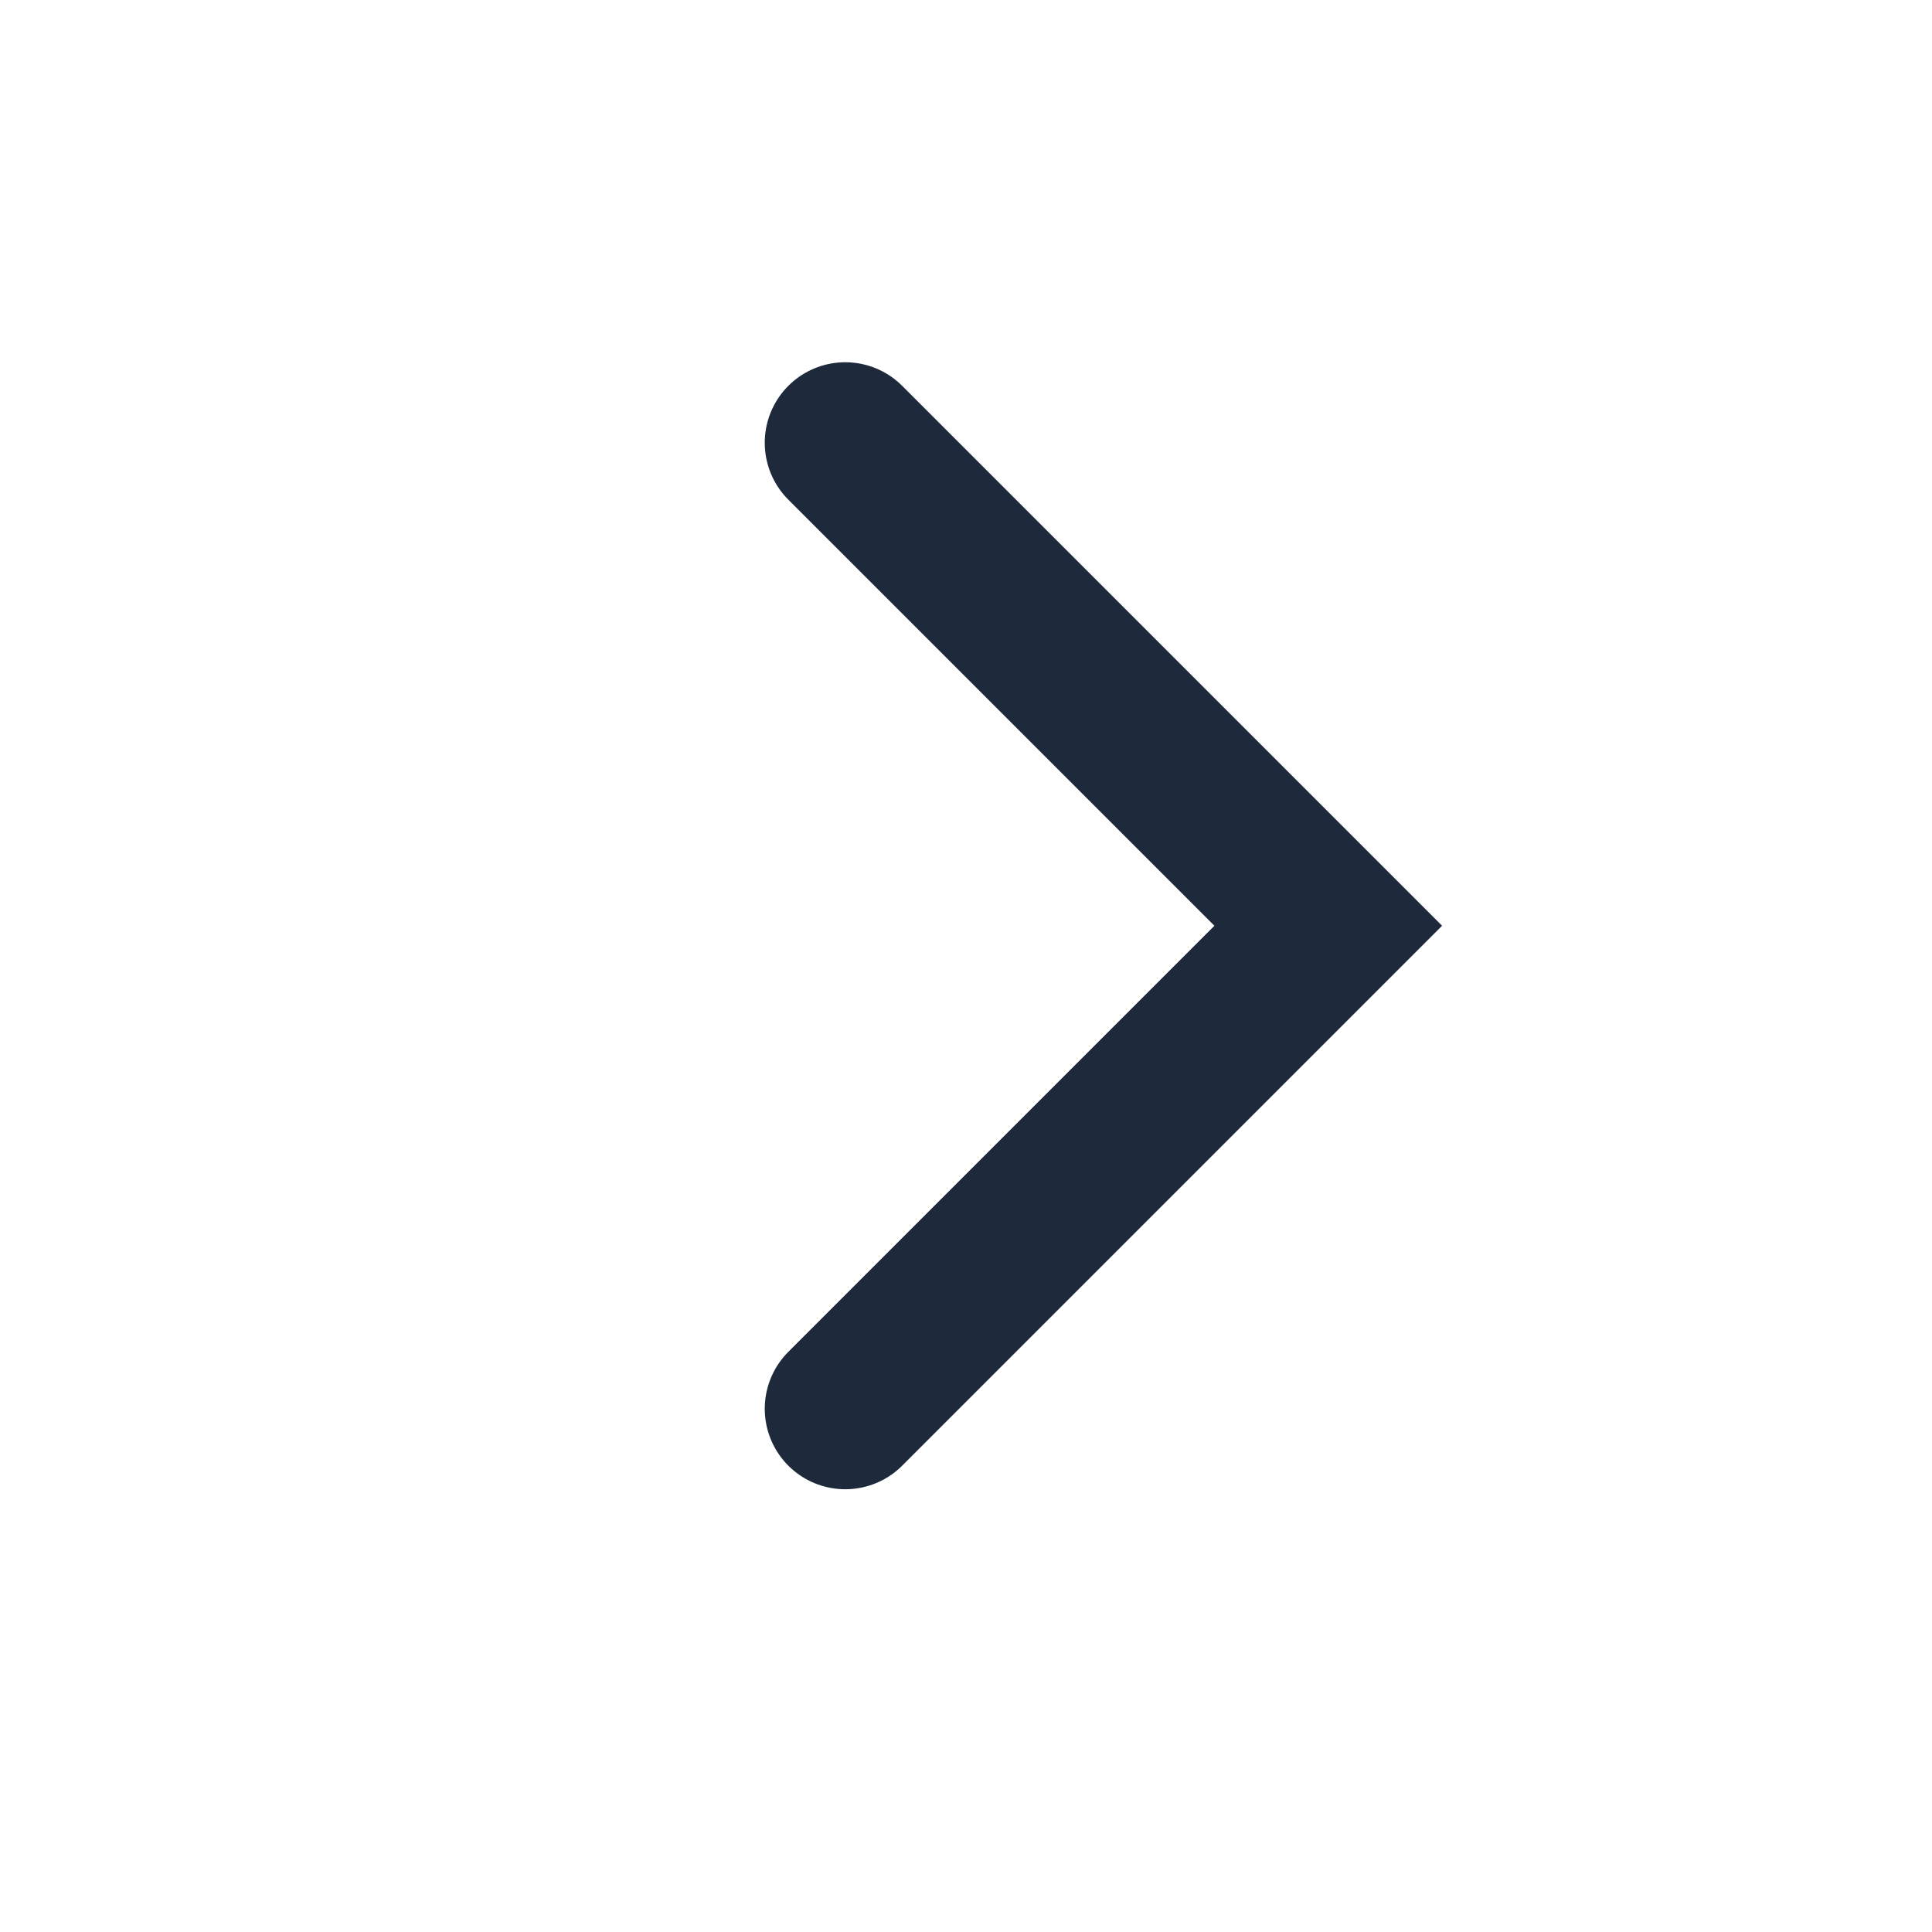 <svg xmlns="http://www.w3.org/2000/svg" width="24" height="24" viewBox="0 0 24 24">
  <g id="Raggruppa_10852" data-name="Raggruppa 10852" transform="translate(512 2480) rotate(180)">
    <path id="Tracciato_21" data-name="Tracciato 21" d="M22306,6275l-6,6,6,6" transform="translate(-21804.5 -3812.5)" fill="none" stroke="#1e293b" stroke-linecap="round" stroke-width="2"/>
    <rect id="Rettangolo_384" data-name="Rettangolo 384" width="24" height="24" transform="translate(488 2456)" fill="none"/>
  </g>
</svg>

